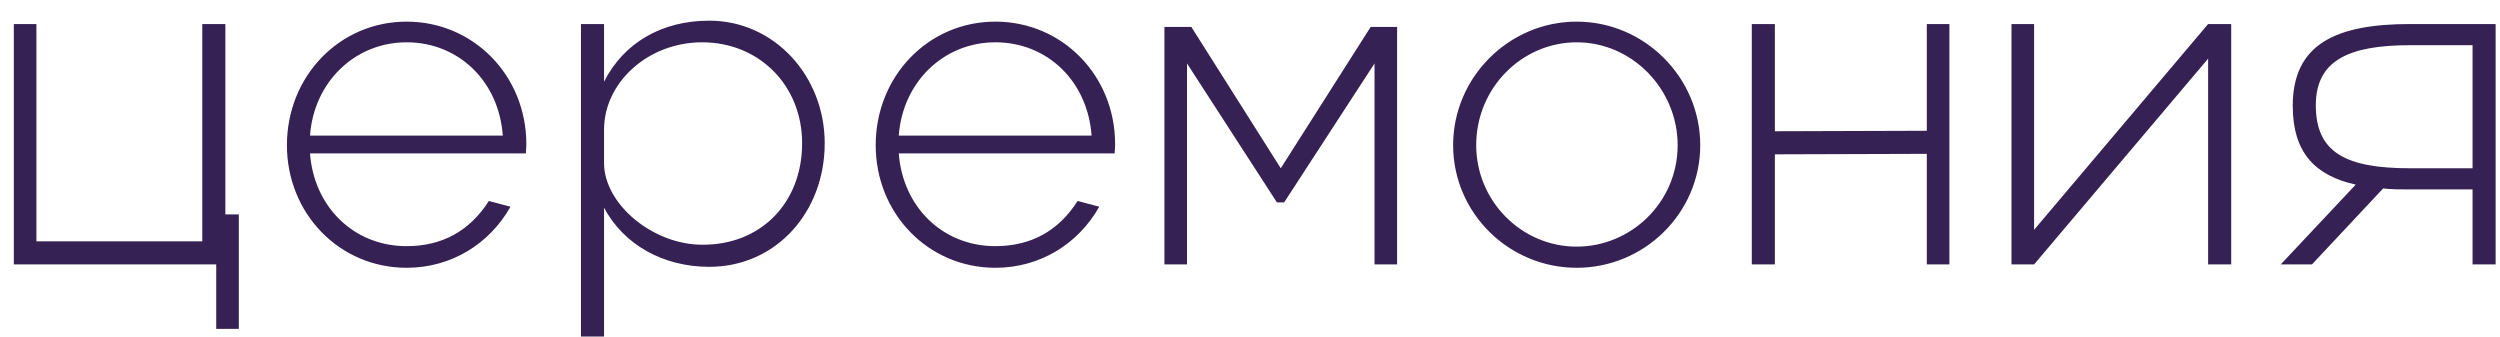 <?xml version="1.0" encoding="UTF-8"?> <svg xmlns="http://www.w3.org/2000/svg" width="104" height="14" viewBox="0 0 104 14" fill="none"><path d="M8.415 1H9.375V8.92H9.935V13.68H8.995V11H0.575V1H1.515V10.04H8.415V1ZM16.916 11.14C14.116 11.14 11.936 8.88 11.936 6.04C11.936 3.18 14.116 0.9 16.916 0.9C19.696 0.9 21.896 3.14 21.896 6C21.896 6.18 21.876 6.24 21.876 6.38H12.896C13.056 8.58 14.696 10.24 16.916 10.24C18.376 10.24 19.536 9.62 20.336 8.36L21.236 8.6C20.356 10.16 18.756 11.14 16.916 11.14ZM12.896 5.64H20.916C20.756 3.38 19.076 1.76 16.916 1.76C14.756 1.76 13.056 3.42 12.896 5.64ZM34.308 5.96C34.308 8.84 32.268 11.1 29.508 11.1C27.588 11.1 25.948 10.18 25.128 8.64V14H24.168V1H25.128V3.4C25.948 1.78 27.528 0.86 29.508 0.86C32.208 0.86 34.308 3.16 34.308 5.96ZM25.128 5.4V6.78C25.128 8.5 27.168 10.18 29.208 10.18C31.648 10.2 33.368 8.44 33.368 5.96C33.368 3.56 31.588 1.76 29.208 1.76C26.968 1.76 25.128 3.42 25.128 5.4ZM41.409 11.14C38.609 11.14 36.429 8.88 36.429 6.04C36.429 3.18 38.609 0.9 41.409 0.9C44.189 0.9 46.389 3.14 46.389 6C46.389 6.18 46.369 6.24 46.369 6.38H37.389C37.549 8.58 39.189 10.24 41.409 10.24C42.869 10.24 44.029 9.62 44.829 8.36L45.729 8.6C44.849 10.16 43.249 11.14 41.409 11.14ZM37.389 5.64H45.409C45.249 3.38 43.569 1.76 41.409 1.76C39.249 1.76 37.549 3.42 37.389 5.64ZM49.38 11H48.44V1.12H49.56L53.28 7L57.02 1.12H58.12V11H57.18V2.64L53.42 8.42H53.12L49.38 2.64V11ZM65.59 11.14C62.77 11.14 60.45 8.86 60.45 6.04C60.45 3.22 62.77 0.9 65.59 0.9C68.41 0.9 70.73 3.22 70.73 6.04C70.73 8.86 68.41 11.14 65.59 11.14ZM65.59 1.76C63.33 1.76 61.41 3.64 61.41 6.04C61.41 8.36 63.29 10.26 65.59 10.26C67.85 10.26 69.79 8.42 69.79 6.04C69.79 3.72 67.91 1.76 65.59 1.76ZM72.875 1H73.835V5.46L80.155 5.44V1H81.095V11H80.155V6.4L73.835 6.42V11H72.875V1ZM91.858 1H92.818V11H91.858V2.44L84.618 11H83.678V1H84.618V9.56L91.858 1ZM100.258 1H103.818V11H102.858V7.88H100.258C99.858 7.88 99.498 7.88 99.138 7.84L96.178 11H94.878L97.998 7.68C96.278 7.3 95.378 6.32 95.378 4.4C95.378 1.82 97.198 1 100.258 1ZM102.858 7V1.88H100.258C97.698 1.88 96.338 2.52 96.338 4.38C96.338 6.34 97.578 7 100.258 7H102.858Z" fill="#352154"></path></svg> 